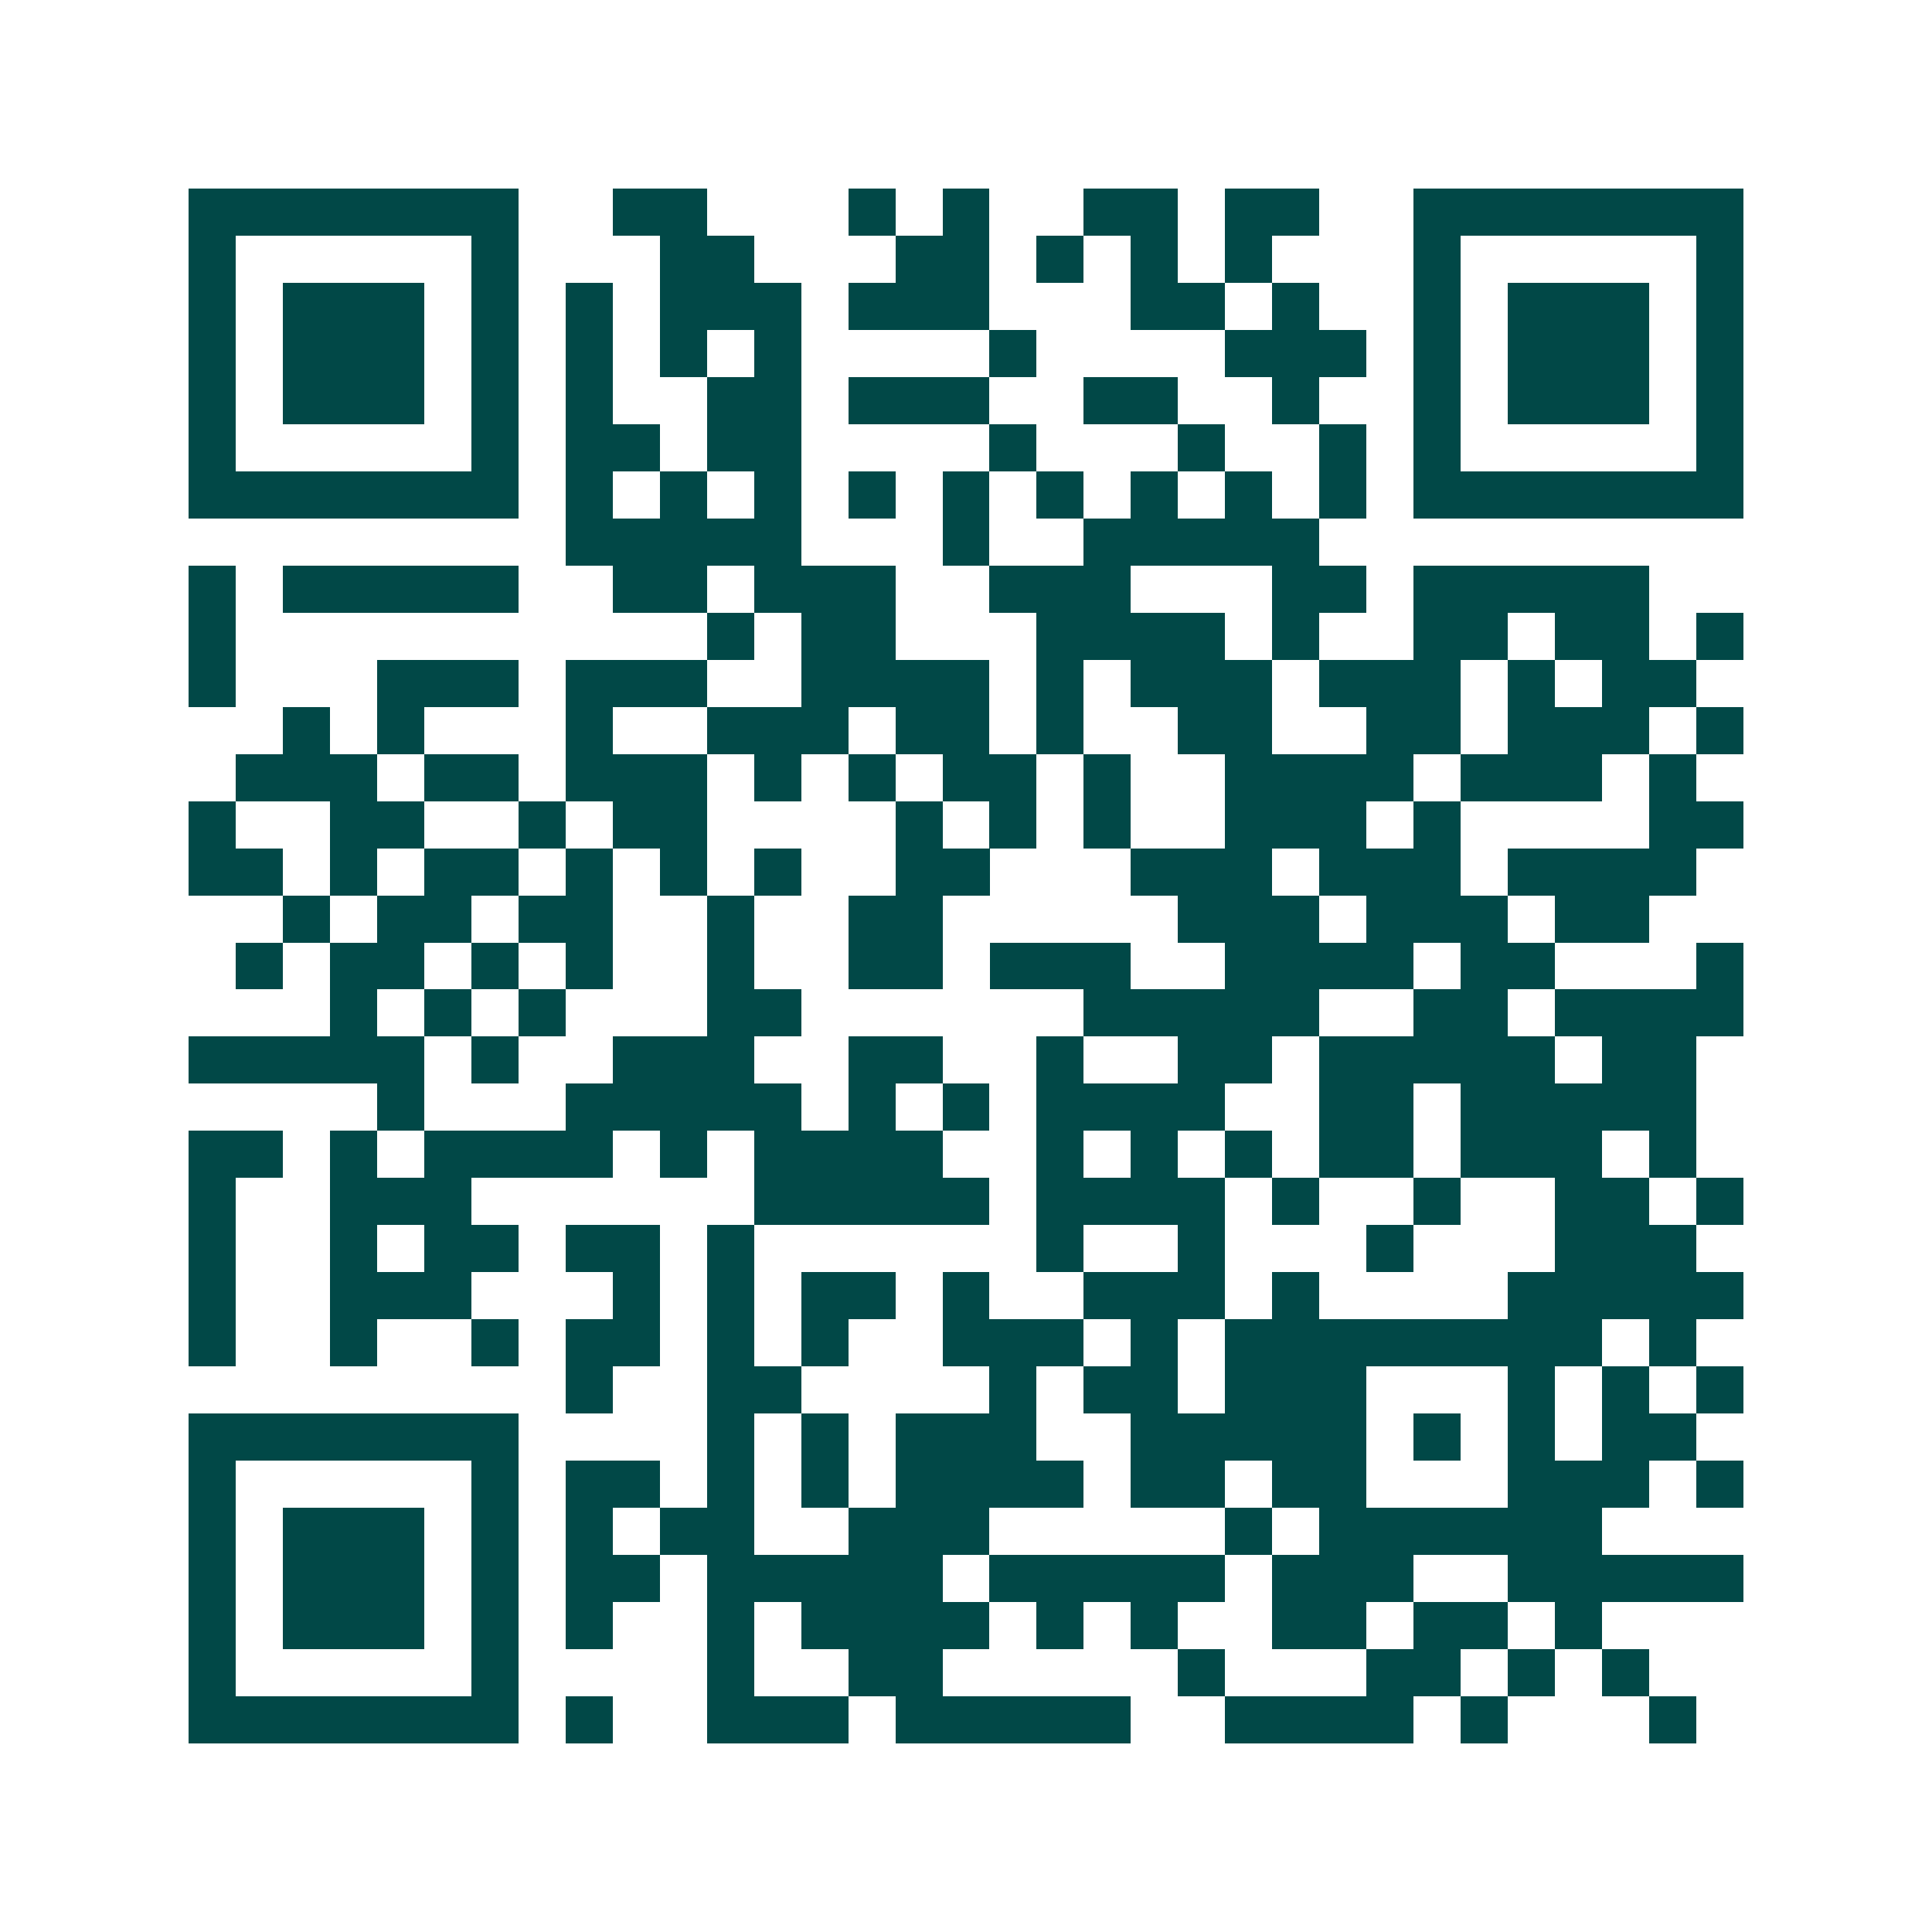 <svg xmlns="http://www.w3.org/2000/svg" width="200" height="200" viewBox="0 0 41 41" shape-rendering="crispEdges"><path fill="#ffffff" d="M0 0h41v41H0z"/><path stroke="#014847" d="M4 4.5h7m2 0h2m3 0h1m1 0h1m2 0h2m1 0h2m2 0h7M4 5.5h1m5 0h1m3 0h2m3 0h2m1 0h1m1 0h1m1 0h1m3 0h1m5 0h1M4 6.5h1m1 0h3m1 0h1m1 0h1m1 0h3m1 0h3m3 0h2m1 0h1m2 0h1m1 0h3m1 0h1M4 7.5h1m1 0h3m1 0h1m1 0h1m1 0h1m1 0h1m4 0h1m4 0h3m1 0h1m1 0h3m1 0h1M4 8.5h1m1 0h3m1 0h1m1 0h1m2 0h2m1 0h3m2 0h2m2 0h1m2 0h1m1 0h3m1 0h1M4 9.5h1m5 0h1m1 0h2m1 0h2m4 0h1m3 0h1m2 0h1m1 0h1m5 0h1M4 10.5h7m1 0h1m1 0h1m1 0h1m1 0h1m1 0h1m1 0h1m1 0h1m1 0h1m1 0h1m1 0h7M12 11.5h5m3 0h1m2 0h5M4 12.5h1m1 0h5m2 0h2m1 0h3m2 0h3m3 0h2m1 0h5M4 13.5h1m10 0h1m1 0h2m3 0h4m1 0h1m2 0h2m1 0h2m1 0h1M4 14.5h1m3 0h3m1 0h3m2 0h4m1 0h1m1 0h3m1 0h3m1 0h1m1 0h2M6 15.5h1m1 0h1m3 0h1m2 0h3m1 0h2m1 0h1m2 0h2m2 0h2m1 0h3m1 0h1M5 16.5h3m1 0h2m1 0h3m1 0h1m1 0h1m1 0h2m1 0h1m2 0h4m1 0h3m1 0h1M4 17.5h1m2 0h2m2 0h1m1 0h2m4 0h1m1 0h1m1 0h1m2 0h3m1 0h1m4 0h2M4 18.5h2m1 0h1m1 0h2m1 0h1m1 0h1m1 0h1m2 0h2m3 0h3m1 0h3m1 0h4M6 19.5h1m1 0h2m1 0h2m2 0h1m2 0h2m5 0h3m1 0h3m1 0h2M5 20.5h1m1 0h2m1 0h1m1 0h1m2 0h1m2 0h2m1 0h3m2 0h4m1 0h2m3 0h1M7 21.5h1m1 0h1m1 0h1m3 0h2m6 0h5m2 0h2m1 0h4M4 22.5h5m1 0h1m2 0h3m2 0h2m2 0h1m2 0h2m1 0h5m1 0h2M8 23.5h1m3 0h5m1 0h1m1 0h1m1 0h4m2 0h2m1 0h5M4 24.5h2m1 0h1m1 0h4m1 0h1m1 0h4m2 0h1m1 0h1m1 0h1m1 0h2m1 0h3m1 0h1M4 25.5h1m2 0h3m6 0h5m1 0h4m1 0h1m2 0h1m2 0h2m1 0h1M4 26.5h1m2 0h1m1 0h2m1 0h2m1 0h1m6 0h1m2 0h1m3 0h1m3 0h3M4 27.5h1m2 0h3m3 0h1m1 0h1m1 0h2m1 0h1m2 0h3m1 0h1m4 0h5M4 28.5h1m2 0h1m2 0h1m1 0h2m1 0h1m1 0h1m2 0h3m1 0h1m1 0h8m1 0h1M12 29.5h1m2 0h2m4 0h1m1 0h2m1 0h3m3 0h1m1 0h1m1 0h1M4 30.5h7m4 0h1m1 0h1m1 0h3m2 0h5m1 0h1m1 0h1m1 0h2M4 31.5h1m5 0h1m1 0h2m1 0h1m1 0h1m1 0h4m1 0h2m1 0h2m3 0h3m1 0h1M4 32.5h1m1 0h3m1 0h1m1 0h1m1 0h2m2 0h3m5 0h1m1 0h6M4 33.5h1m1 0h3m1 0h1m1 0h2m1 0h5m1 0h5m1 0h3m2 0h5M4 34.5h1m1 0h3m1 0h1m1 0h1m2 0h1m1 0h4m1 0h1m1 0h1m2 0h2m1 0h2m1 0h1M4 35.5h1m5 0h1m4 0h1m2 0h2m5 0h1m3 0h2m1 0h1m1 0h1M4 36.5h7m1 0h1m2 0h3m1 0h5m2 0h4m1 0h1m3 0h1"/></svg>
